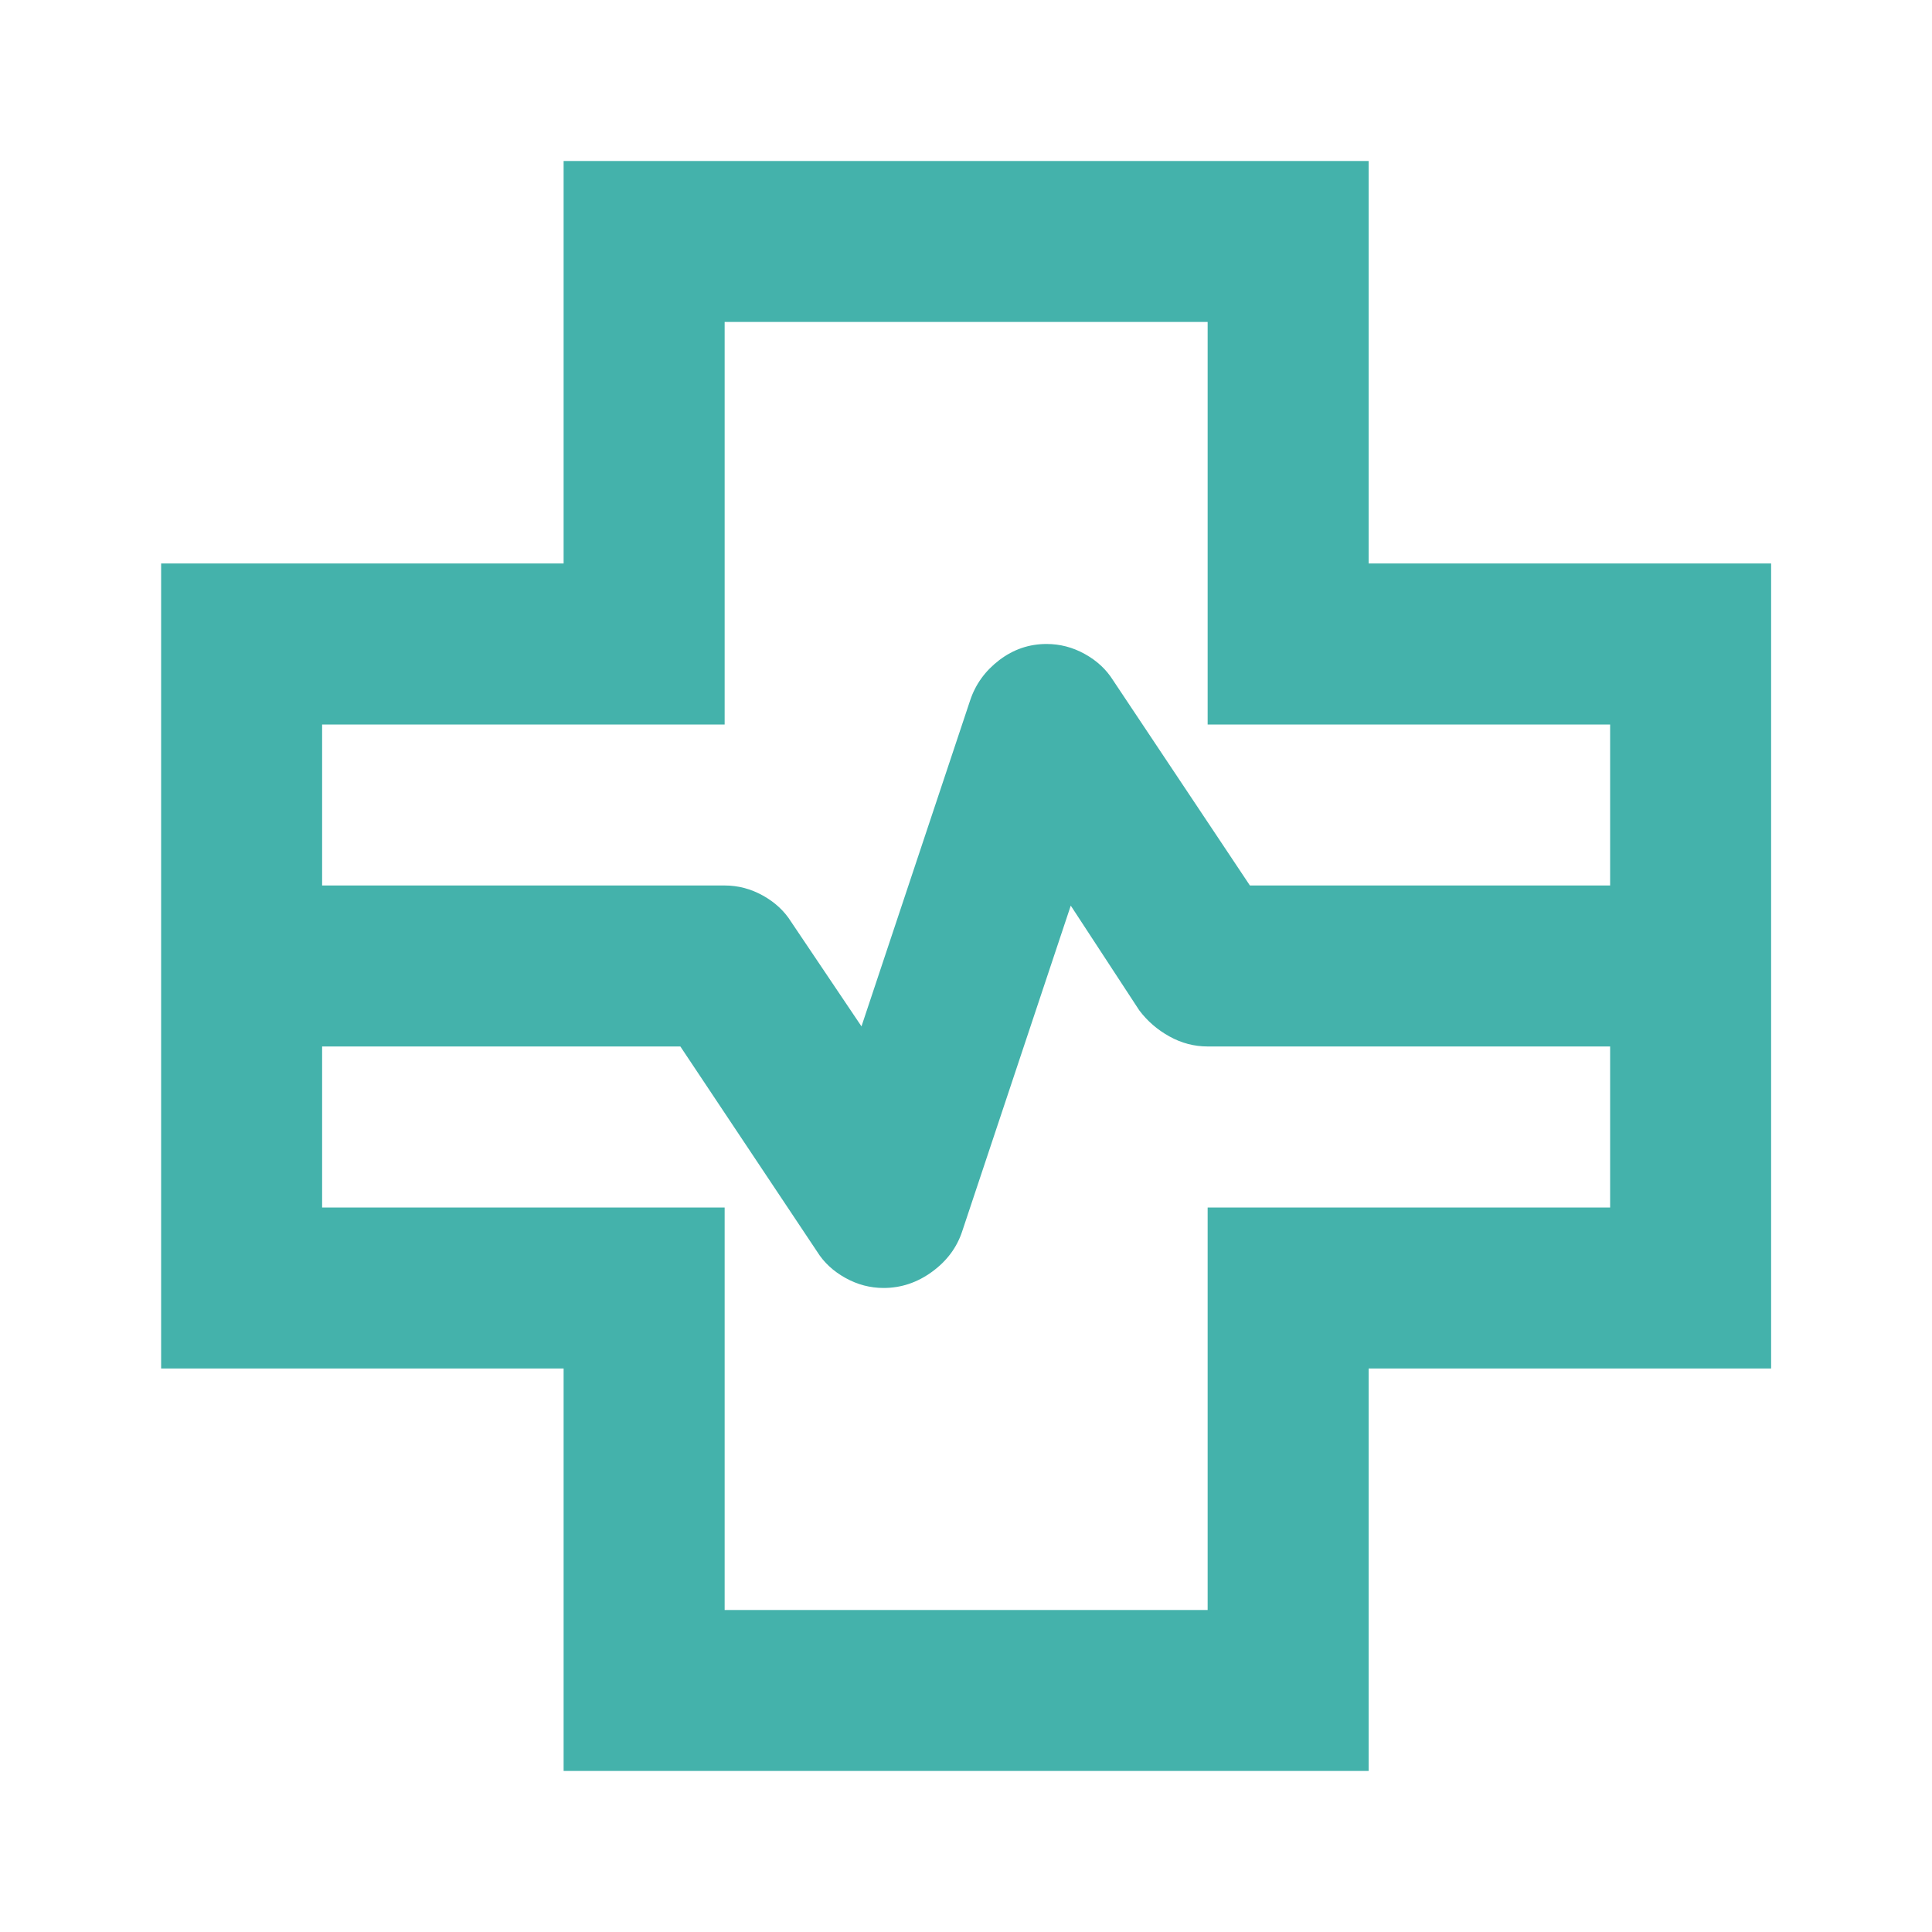 <svg width="40" height="40" viewBox="0 0 40 40" fill="none" xmlns="http://www.w3.org/2000/svg">
<path d="M11.669 36.666V28.333H3.336V11.666H11.669V3.333H28.336V11.666H36.669V28.333H28.336V36.666H11.669ZM6.669 18.333H15.003C15.28 18.333 15.544 18.402 15.794 18.541C16.044 18.68 16.239 18.861 16.378 19.083L17.836 21.25L20.086 14.5C20.197 14.166 20.398 13.889 20.69 13.666C20.982 13.444 21.308 13.333 21.669 13.333C21.947 13.333 22.211 13.402 22.461 13.541C22.711 13.68 22.905 13.861 23.044 14.083L25.878 18.333H33.336V15H25.003V6.666H15.003V15H6.669V18.333ZM15.003 33.333H25.003V25H33.336V21.666H25.003C24.725 21.666 24.461 21.597 24.211 21.458C23.961 21.319 23.753 21.139 23.586 20.916L22.169 18.75L19.919 25.5C19.808 25.833 19.6 26.111 19.294 26.333C18.989 26.555 18.655 26.666 18.294 26.666C18.017 26.666 17.753 26.597 17.503 26.458C17.253 26.319 17.058 26.139 16.919 25.916L14.086 21.666H6.669V25H15.003V33.333Z" fill="#44B2AB"/>
</svg>
